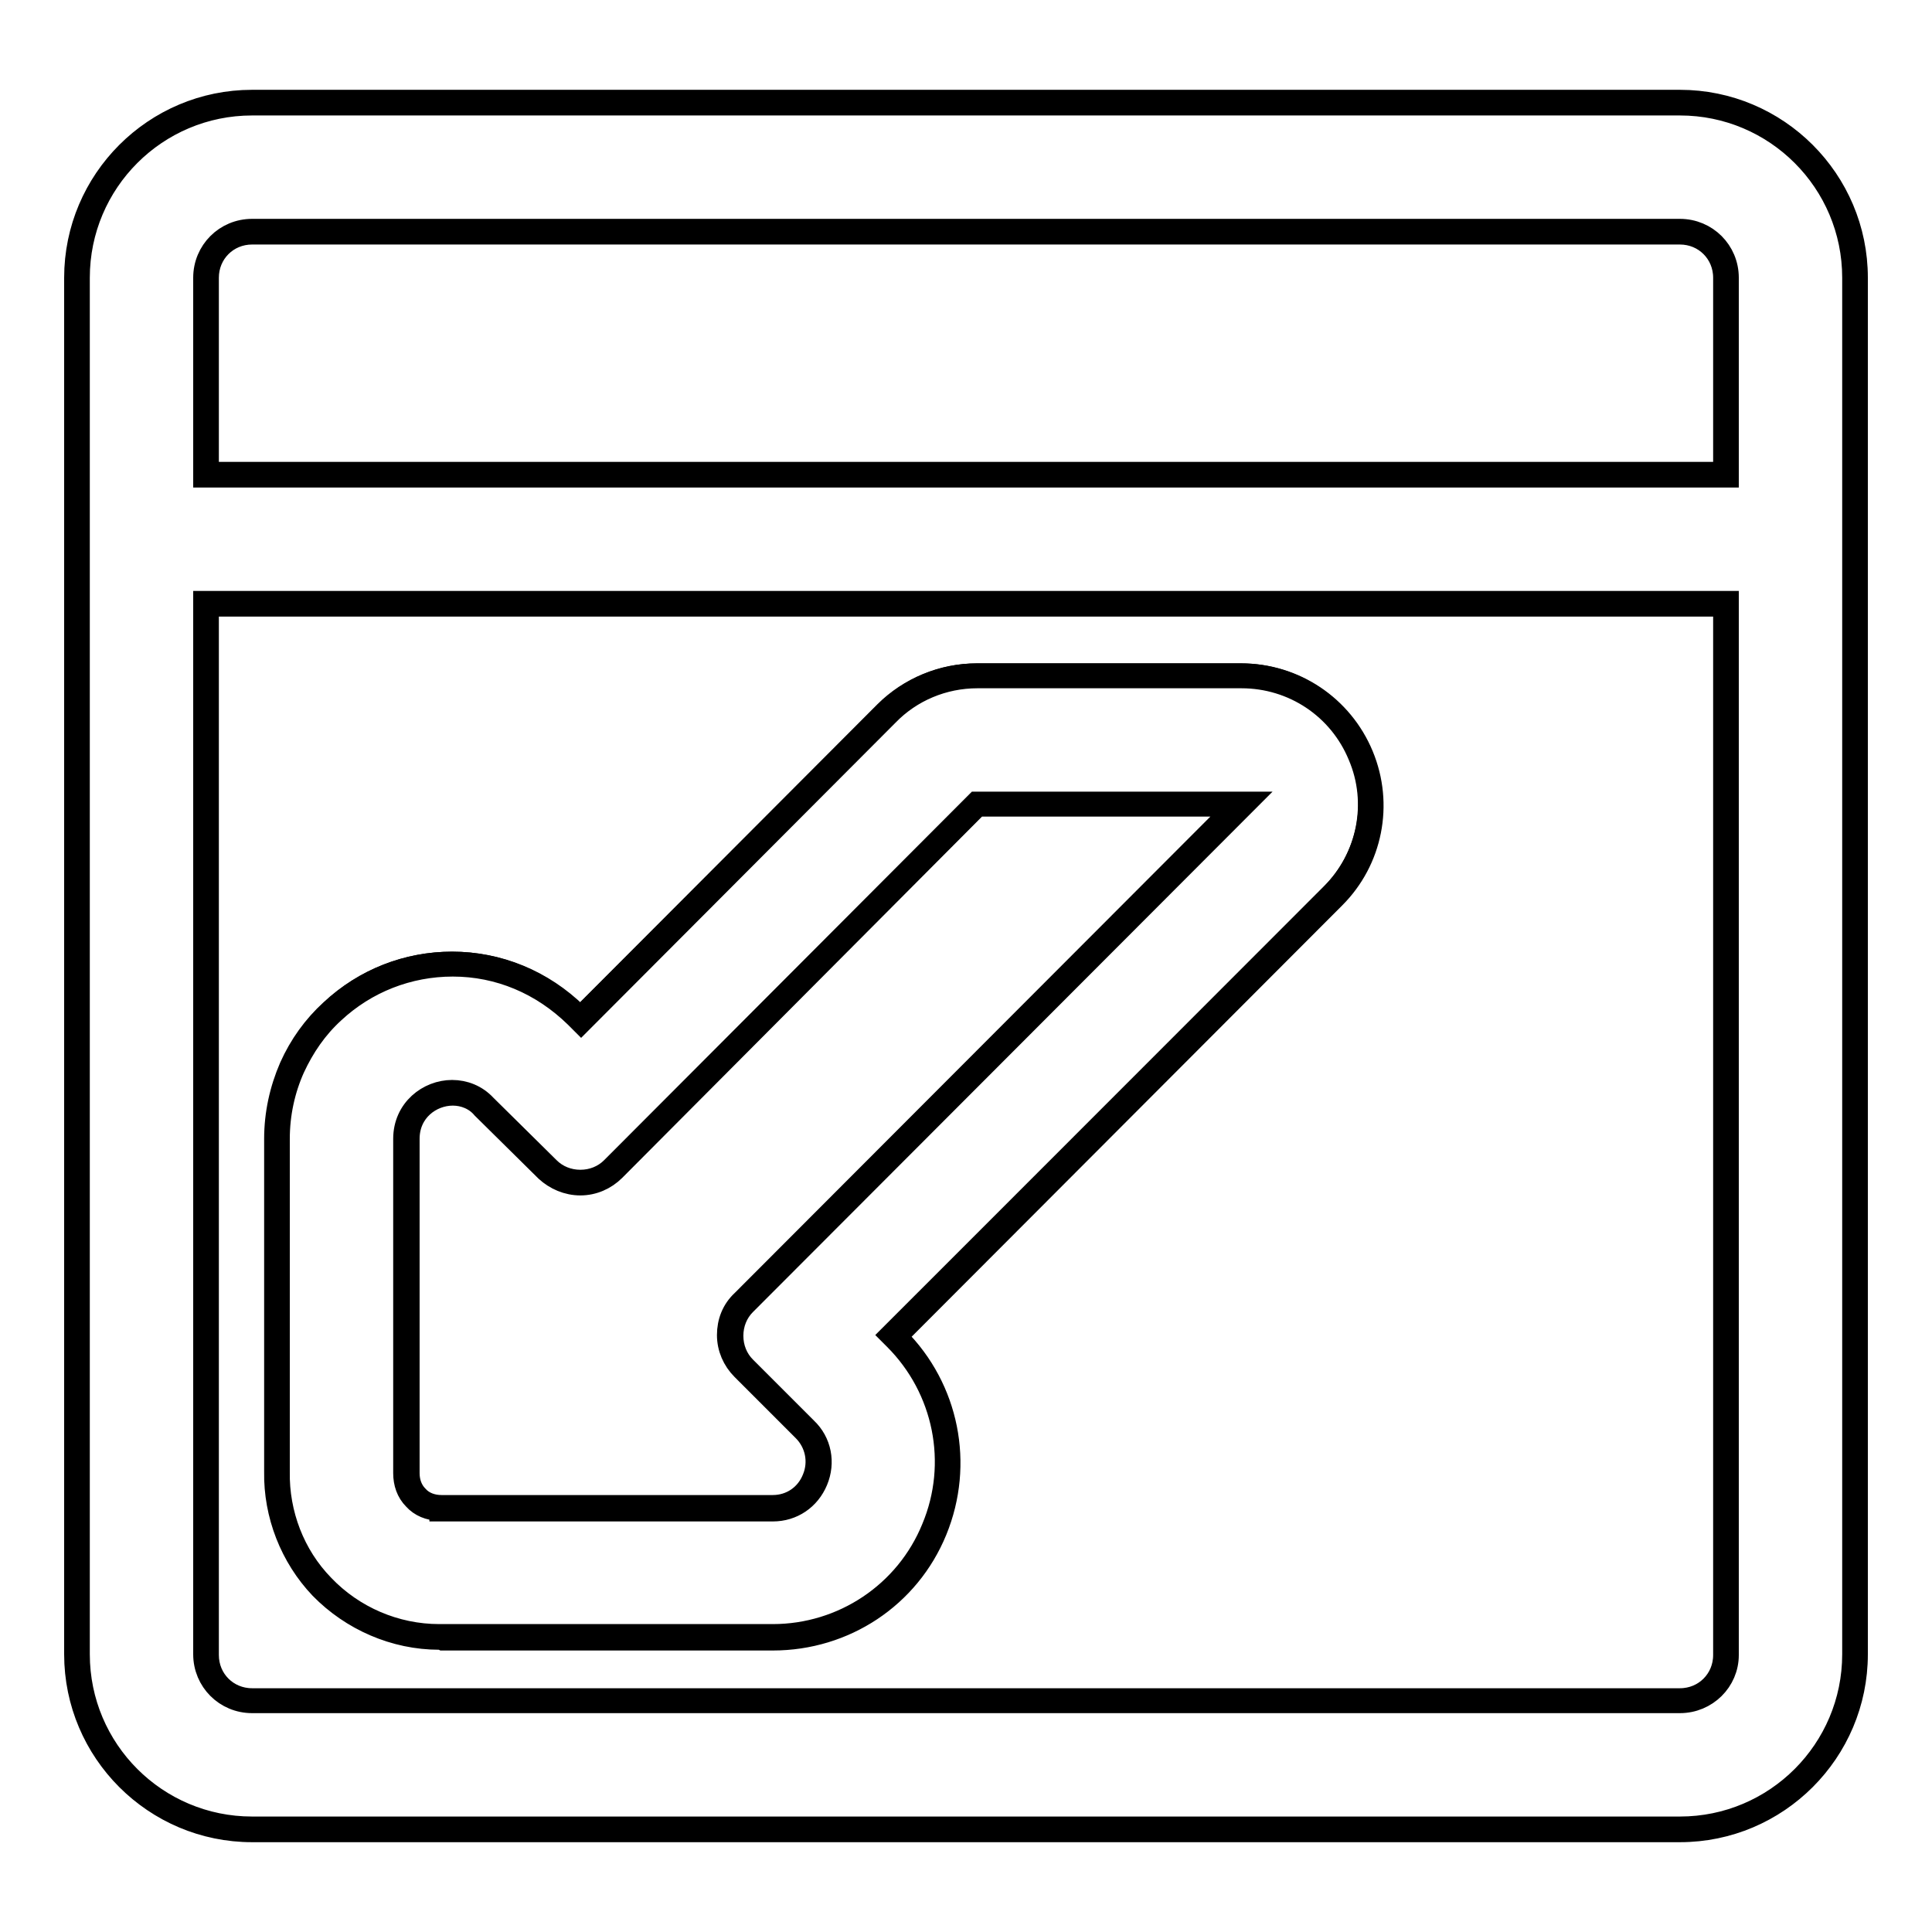 <?xml version="1.0" encoding="utf-8"?>
<!-- Svg Vector Icons : http://www.onlinewebfonts.com/icon -->
<!DOCTYPE svg PUBLIC "-//W3C//DTD SVG 1.1//EN" "http://www.w3.org/Graphics/SVG/1.1/DTD/svg11.dtd">
<svg version="1.1" xmlns="http://www.w3.org/2000/svg" xmlns:xlink="http://www.w3.org/1999/xlink" x="0px" y="0px" viewBox="0 0 256 256" enable-background="new 0 0 256 256" xml:space="preserve">
<g><g><g><g><g><path stroke-width="3" fill-opacity="0" stroke="#000000"  d="M33.4,242.4h189.2c12.8,0,23.2-10.4,23.2-23.2V36.8c0-12.8-10.4-23.2-23.2-23.2H33.4c-12.8,0-23.2,10.4-23.2,23.2v182.4C10.2,232,20.6,242.4,33.4,242.4z M228.7,219.2c0,3.4-2.7,6.1-6.1,6.1H33.4c-3.4,0-6.1-2.7-6.1-6.1V80h201.4V219.2L228.7,219.2z M27.3,36.8c0-3.4,2.7-6.1,6.1-6.1h189.2c3.4,0,6.1,2.7,6.1,6.1v26.1H27.3V36.8z"/><path stroke-width="3" fill-opacity="0" stroke="#000000"  d="M222.6,242.6H33.4c-12.9,0-23.4-10.5-23.4-23.4V36.8c0-12.9,10.5-23.4,23.4-23.4h189.2c12.9,0,23.4,10.5,23.4,23.4v182.4C246,232.1,235.5,242.6,222.6,242.6z M33.4,13.8c-12.7,0-23,10.3-23,23v182.4c0,12.7,10.3,23,23,23h189.2c12.7,0,23-10.3,23-23V36.8c0-12.7-10.3-23-23-23H33.4z M222.6,225.5H33.4c-3.5,0-6.3-2.8-6.3-6.3V79.8h201.8v139.5C228.9,222.7,226.1,225.5,222.6,225.5z M27.5,80.2v139.1c0,3.3,2.6,5.9,5.9,5.9h189.2c3.3,0,5.9-2.6,5.9-5.9V80.2H27.5z M228.9,63.1H27.1V36.8c0-3.5,2.8-6.3,6.3-6.3h189.2c3.5,0,6.3,2.8,6.3,6.3L228.9,63.1L228.9,63.1z M27.5,62.7h201V36.8c0-3.3-2.6-5.9-5.9-5.9H33.4c-3.3,0-5.9,2.6-5.9,5.9V62.7z"/></g><g><path stroke-width="3" fill-opacity="0" stroke="#000000"  d="M42.7,210.2c4,4.2,9.7,6.6,15.5,6.6c0.1,0,0.3,0,0.5,0h43.7c9.4,0,17.8-5.6,21.4-14.3c3.6-8.7,1.6-18.6-5.1-25.3l-0.4-0.4l58.2-58.3c4.9-4.9,6.3-12.2,3.7-18.6c-2.6-6.4-8.9-10.5-15.8-10.5h-35c-4.5,0-8.9,1.8-12.1,5l-40.5,40.6l-0.6-0.6c-4.4-4.4-10.2-6.8-16.3-6.8c-5.9,0-11.6,2.2-15.9,6.3c-2.3,2.1-4.1,4.6-5.3,7.5c-1.3,3-2,6.1-2,9.4v44.1C36.7,200.6,38.8,206.1,42.7,210.2z M60,144.8c1.5,0,3,0.6,4.3,1.8l8.4,8.3c1.2,1.2,2.7,1.8,4.3,1.8c1.6,0,3.1-0.6,4.3-1.8l48.3-48.4h35l-66,66.1c-2.4,2.4-2.4,6.3,0,8.6l8.1,8.1c3.9,3.8,1.1,10.4-4.3,10.4H58.4c-0.1,0-0.1,0-0.2,0c-2.5,0-4.5-2.1-4.4-4.6v-44.3C53.8,147.2,56.8,144.8,60,144.8z"/><path stroke-width="3" fill-opacity="0" stroke="#000000"  d="M58.2,217.1c-5.9,0-11.6-2.5-15.7-6.7c-3.9-4.1-6.1-9.7-6-15.4v-44.1c0-3.3,0.7-6.5,2-9.5c1.3-2.9,3.1-5.4,5.4-7.5c4.4-4.1,10.1-6.3,16-6.3c6.2,0,12,2.4,16.5,6.8l0.5,0.5l40.4-40.4c3.3-3.3,7.6-5.1,12.2-5.1h35c7,0,13.3,4.2,16,10.7c2.7,6.5,1.2,13.9-3.7,18.8l-58.1,58.2l0.2,0.2c6.7,6.7,8.7,16.7,5.1,25.5c-3.6,8.8-12.1,14.4-21.6,14.4H58.7C58.5,217.1,58.4,217.1,58.2,217.1z M60,127.9c-5.9,0-11.5,2.2-15.8,6.2c-2.3,2.1-4,4.6-5.3,7.4c-1.3,2.9-2,6.1-2,9.4v44.1c-0.1,5.6,2,11.1,5.9,15.1c4,4.2,9.6,6.6,15.4,6.6c0.1,0,0.3,0,0.5,0h43.7c9.3,0,17.7-5.6,21.2-14.2c3.6-8.6,1.6-18.5-5-25.1l-0.5-0.5l58.4-58.4c4.8-4.8,6.3-12.1,3.6-18.4c-2.6-6.3-8.7-10.4-15.6-10.4h-35c-4.5,0-8.8,1.8-11.9,5l-40.6,40.7l-0.7-0.7C71.8,130.3,66.1,127.9,60,127.9z M58.2,200c-1.3,0-2.5-0.5-3.3-1.4c-0.9-0.9-1.3-2.1-1.3-3.4v-44.3c0-3.9,3.2-6.3,6.3-6.3c1.6,0,3.2,0.6,4.4,1.9l8.4,8.3c1.1,1.1,2.6,1.7,4.2,1.7c1.6,0,3.1-0.6,4.2-1.7l48.3-48.4H165l-66.3,66.4c-1.1,1.1-1.7,2.6-1.7,4.2c0,1.6,0.6,3.1,1.7,4.2l8.1,8.1c1.9,1.8,2.4,4.5,1.4,6.9c-1,2.4-3.2,3.9-5.8,3.9H58.4C58.4,200,58.3,200,58.2,200z M60,145c-2.9,0-5.9,2.2-5.9,5.9v44.3c0,1.2,0.4,2.3,1.2,3.1c0.8,0.9,2,1.3,3.2,1.3h43.9c2.4,0,4.5-1.4,5.4-3.7c0.9-2.2,0.4-4.7-1.3-6.4l-8.1-8.1c-1.2-1.2-1.9-2.8-1.9-4.5c0-1.7,0.6-3.3,1.9-4.5l65.6-65.7h-34.5L81.4,155c-1.2,1.2-2.8,1.9-4.5,1.9c-1.7,0-3.3-0.7-4.5-1.8l-8.4-8.3C63,145.6,61.5,145,60,145z"/></g></g></g><g></g><g></g><g></g><g></g><g></g><g></g><g></g><g></g><g></g><g></g><g></g><g></g><g></g><g></g><g></g></g></g>
</svg>